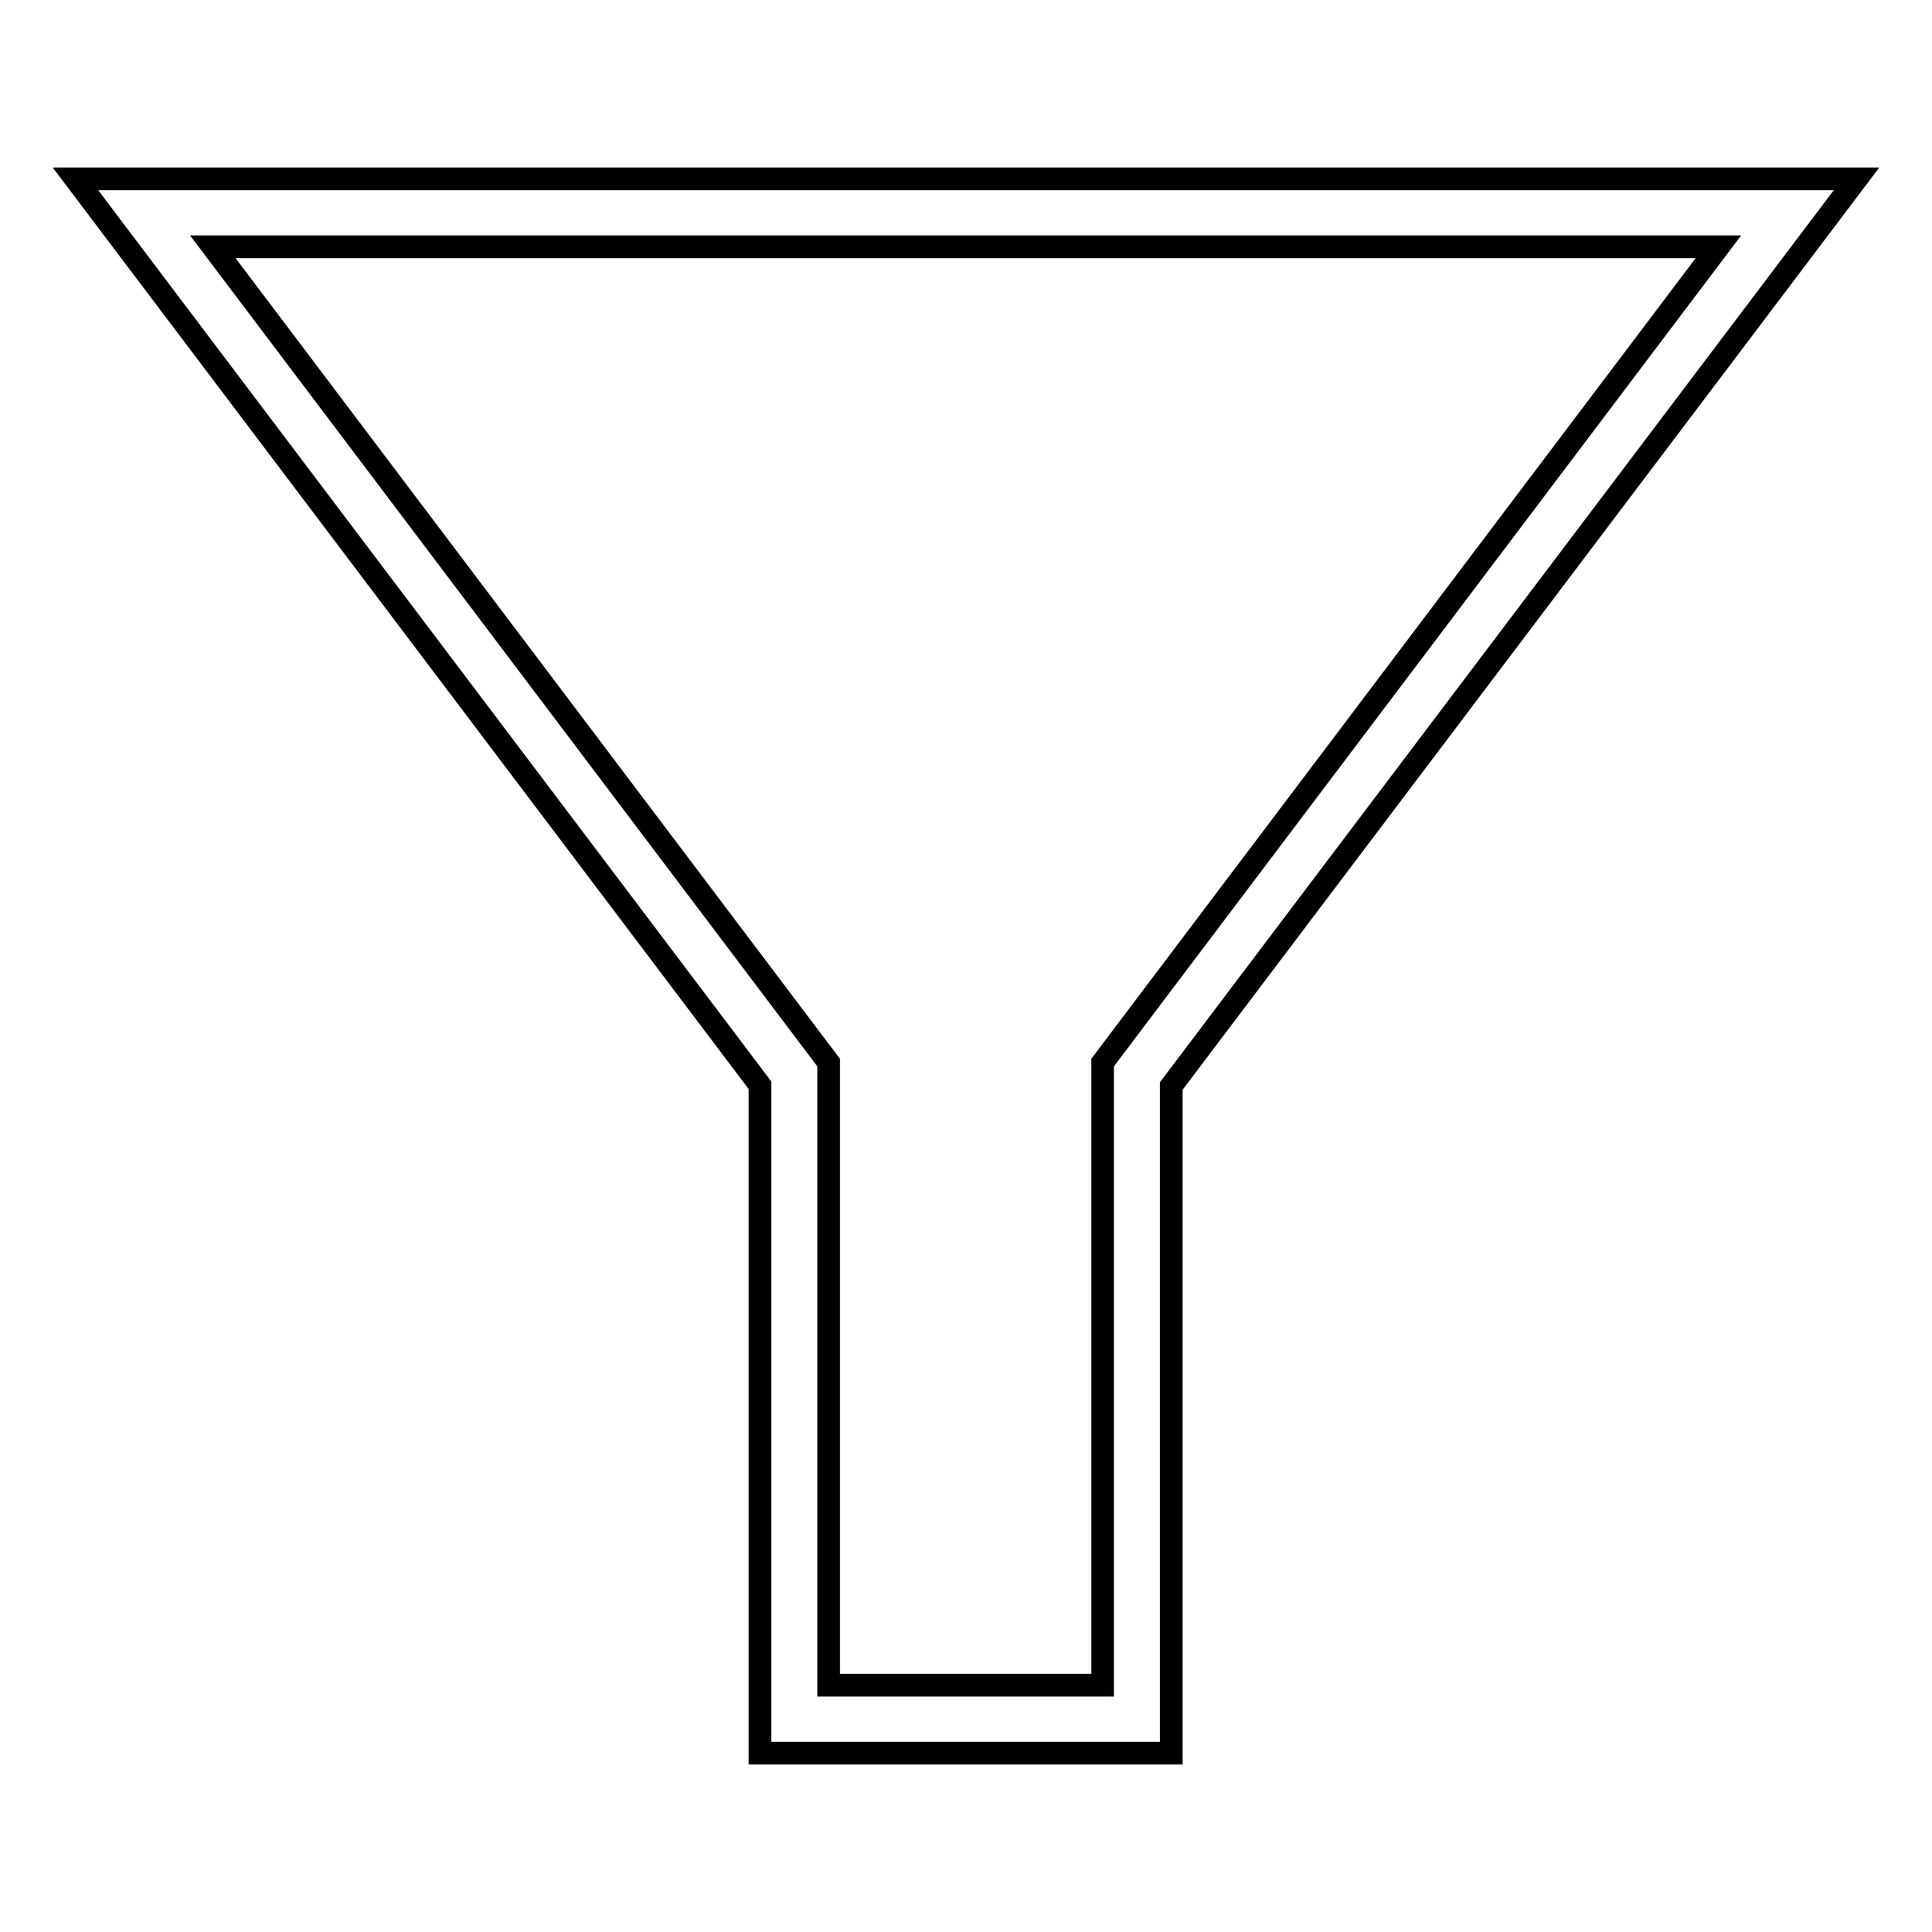 <?xml version="1.0" encoding="utf-8"?>
<!-- Svg Vector Icons : http://www.onlinewebfonts.com/icon -->
<!DOCTYPE svg PUBLIC "-//W3C//DTD SVG 1.1//EN" "http://www.w3.org/Graphics/SVG/1.1/DTD/svg11.dtd">
<svg version="1.1" xmlns="http://www.w3.org/2000/svg" xmlns:xlink="http://www.w3.org/1999/xlink" x="0px" y="0px" viewBox="0 0 256 256" enable-background="new 0 0 256 256" xml:space="preserve">
<g><g><path stroke-width="3" fill-opacity="0" stroke="#000000"  d="M155.2,232.3h-54.5v-88.5L10,23.7h236l-90.8,120.2V232.3L155.2,232.3z M109.8,223.3h36.3v-82.5l81.6-108.1H28.2l81.6,108.1L109.8,223.3L109.8,223.3z"/></g></g>
</svg>